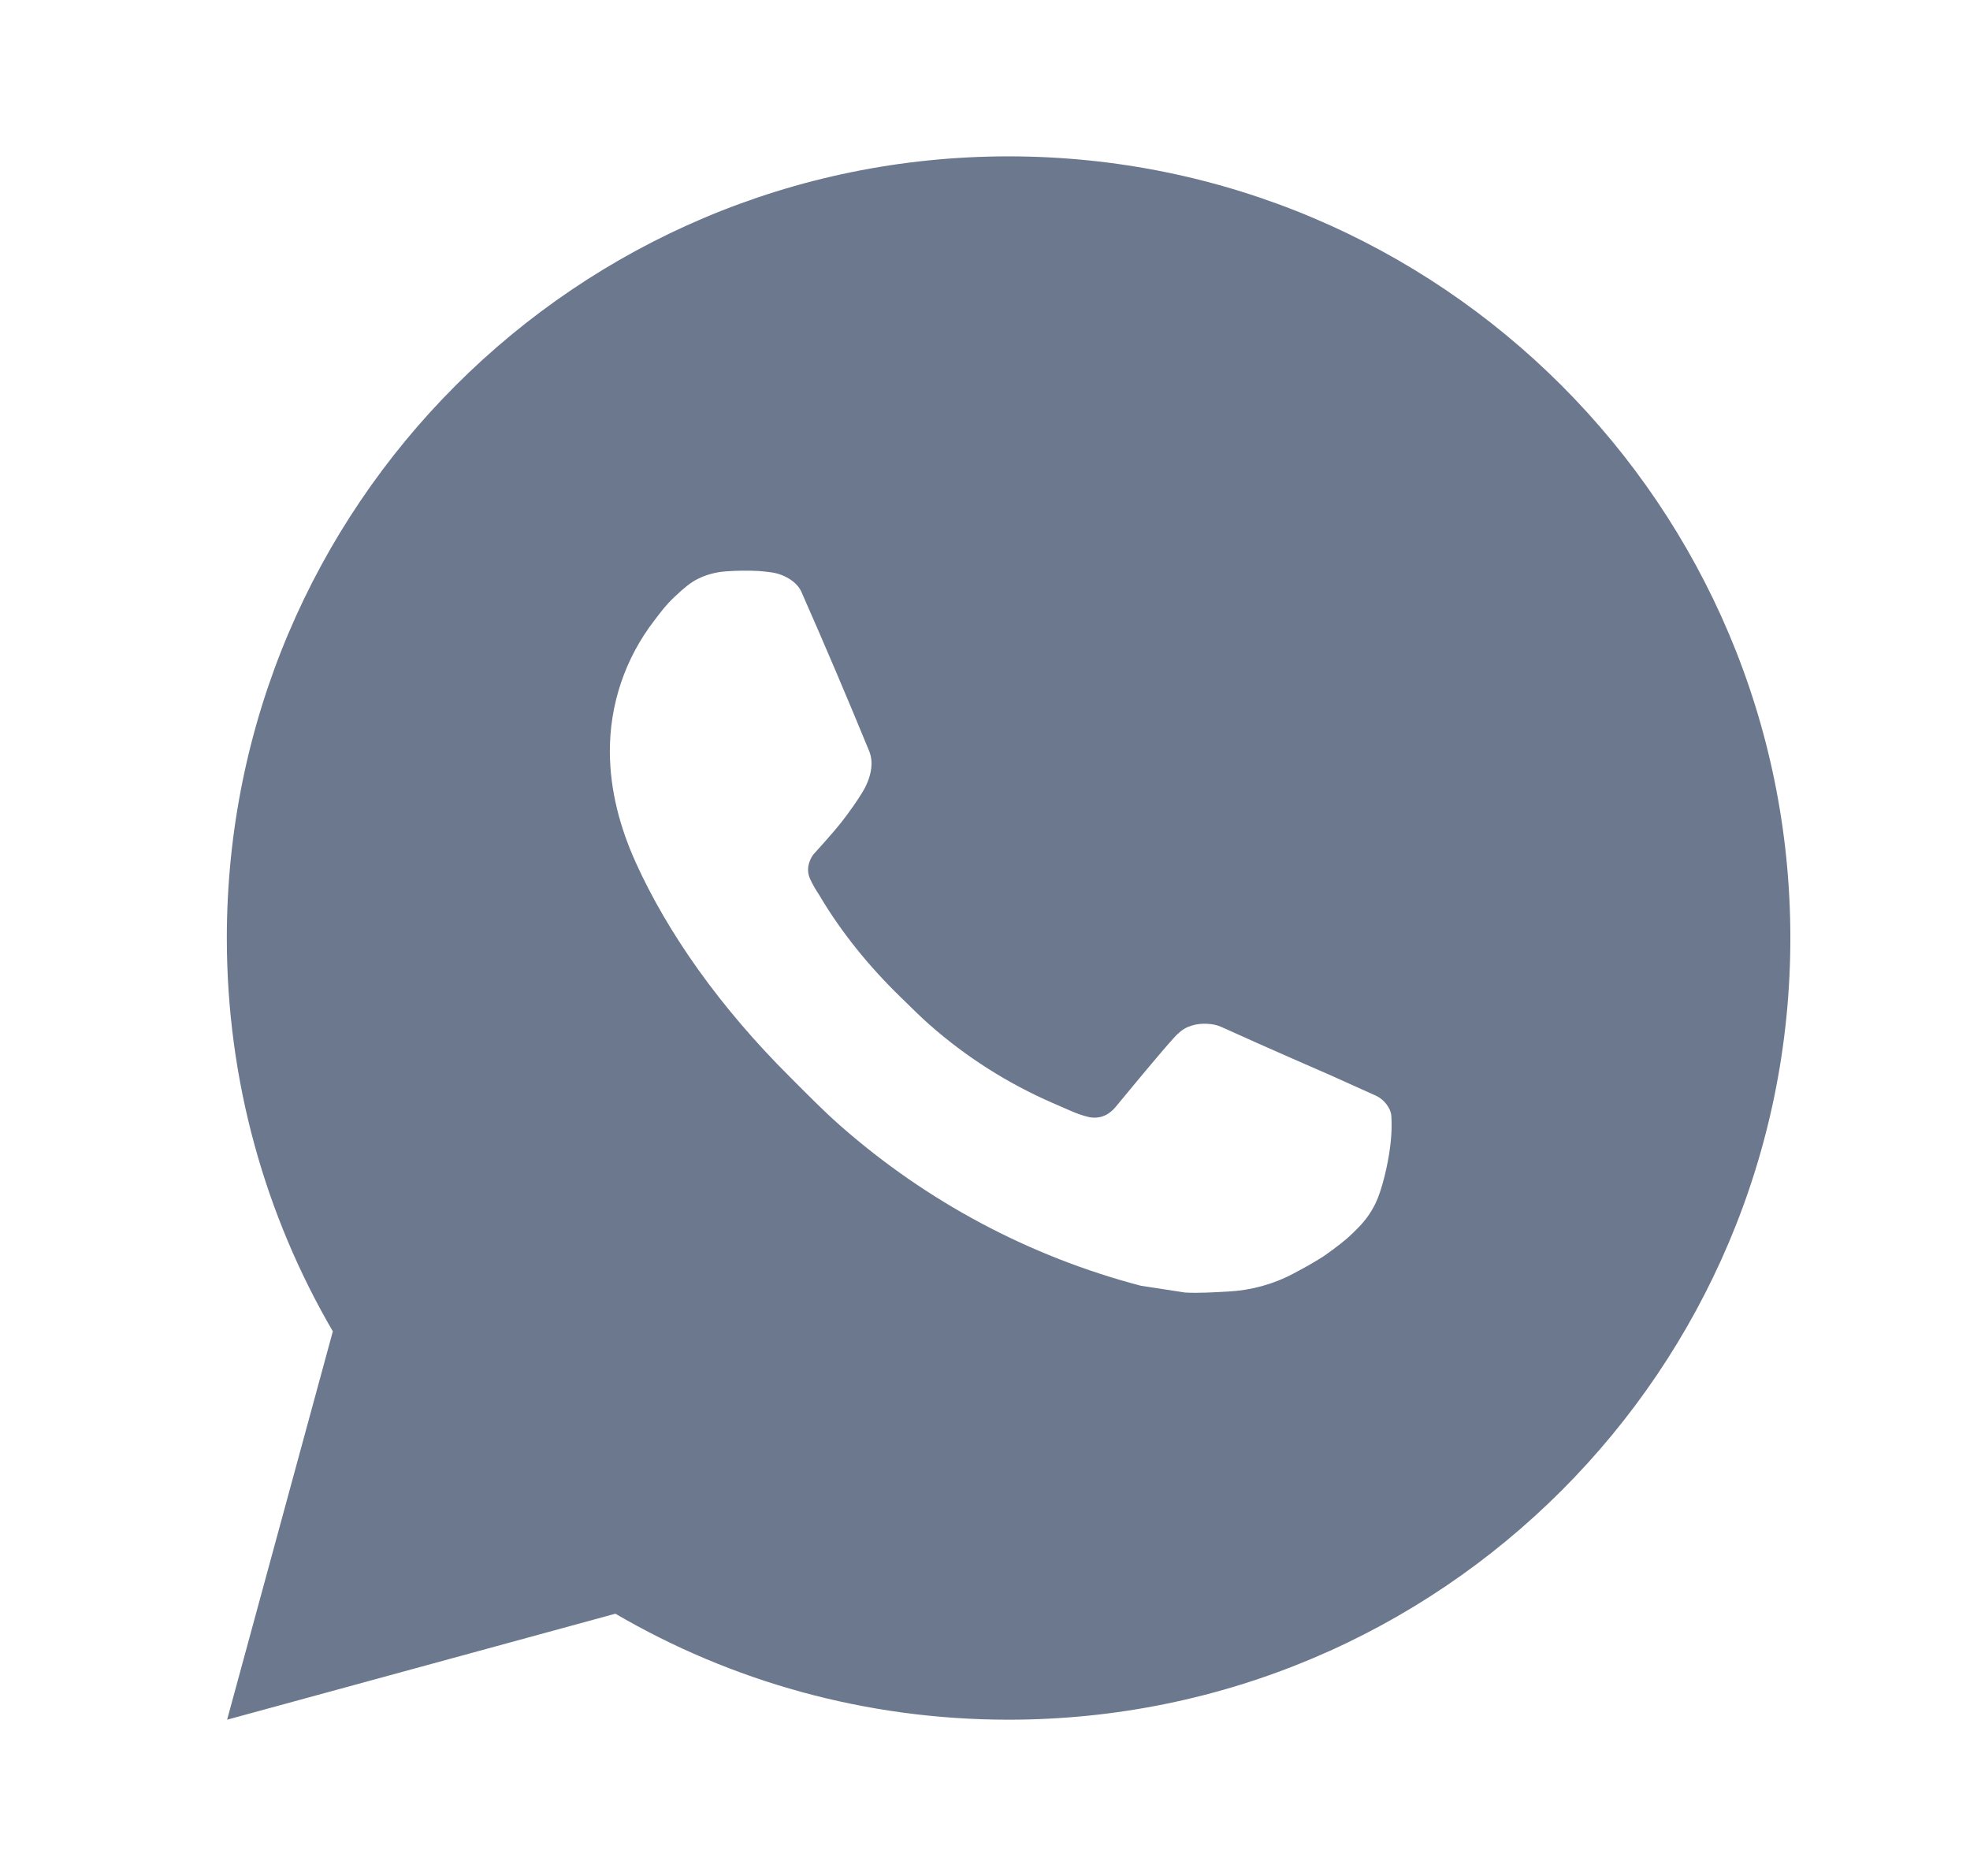 <svg width="21" height="20" viewBox="0 0 21 20" fill="none" xmlns="http://www.w3.org/2000/svg">
<path d="M10.751 1.667C15.354 1.667 19.085 5.398 19.085 10.001C19.085 14.603 15.354 18.334 10.751 18.334C9.223 18.334 7.791 17.923 6.56 17.204L2.421 18.334L3.548 14.194C2.83 12.962 2.418 11.529 2.418 10.001C2.418 5.398 6.149 1.667 10.751 1.667ZM7.744 6.091C7.636 6.098 7.531 6.125 7.434 6.174C7.362 6.211 7.295 6.264 7.19 6.364C7.09 6.458 7.033 6.54 6.972 6.619C6.664 7.02 6.498 7.512 6.501 8.018C6.503 8.427 6.609 8.824 6.777 9.195C7.117 9.948 7.678 10.743 8.419 11.48C8.597 11.658 8.771 11.837 8.959 12.002C9.879 12.812 10.975 13.396 12.159 13.707C12.159 13.707 12.626 13.779 12.633 13.78C12.787 13.788 12.942 13.777 13.097 13.769C13.339 13.756 13.576 13.691 13.791 13.576C13.929 13.503 13.994 13.466 14.11 13.393C14.11 13.393 14.145 13.369 14.214 13.318C14.326 13.235 14.396 13.176 14.489 13.078C14.558 13.007 14.618 12.922 14.664 12.827C14.729 12.691 14.794 12.431 14.82 12.216C14.84 12.051 14.834 11.961 14.832 11.905C14.829 11.815 14.754 11.723 14.673 11.684L14.189 11.466C14.189 11.466 13.464 11.151 13.021 10.949C12.975 10.928 12.924 10.918 12.873 10.915C12.762 10.908 12.638 10.937 12.559 11.02C12.554 11.019 12.499 11.066 11.896 11.797C11.863 11.837 11.785 11.923 11.65 11.915C11.63 11.914 11.61 11.911 11.59 11.905C11.535 11.891 11.482 11.872 11.43 11.85C11.327 11.806 11.291 11.79 11.221 11.759C10.739 11.549 10.298 11.268 9.908 10.924C9.803 10.832 9.706 10.732 9.605 10.635C9.255 10.296 8.969 9.935 8.755 9.579C8.744 9.559 8.726 9.531 8.706 9.5C8.671 9.443 8.633 9.376 8.621 9.329C8.59 9.207 8.672 9.108 8.672 9.108C8.672 9.108 8.875 8.886 8.969 8.766C9.06 8.65 9.138 8.536 9.188 8.455C9.286 8.298 9.317 8.134 9.266 8.009C9.032 7.439 8.791 6.872 8.542 6.308C8.493 6.197 8.347 6.116 8.214 6.101C8.169 6.095 8.124 6.09 8.079 6.087C7.968 6.082 7.856 6.083 7.744 6.091Z" fill="#6B788E"/>
</svg>
